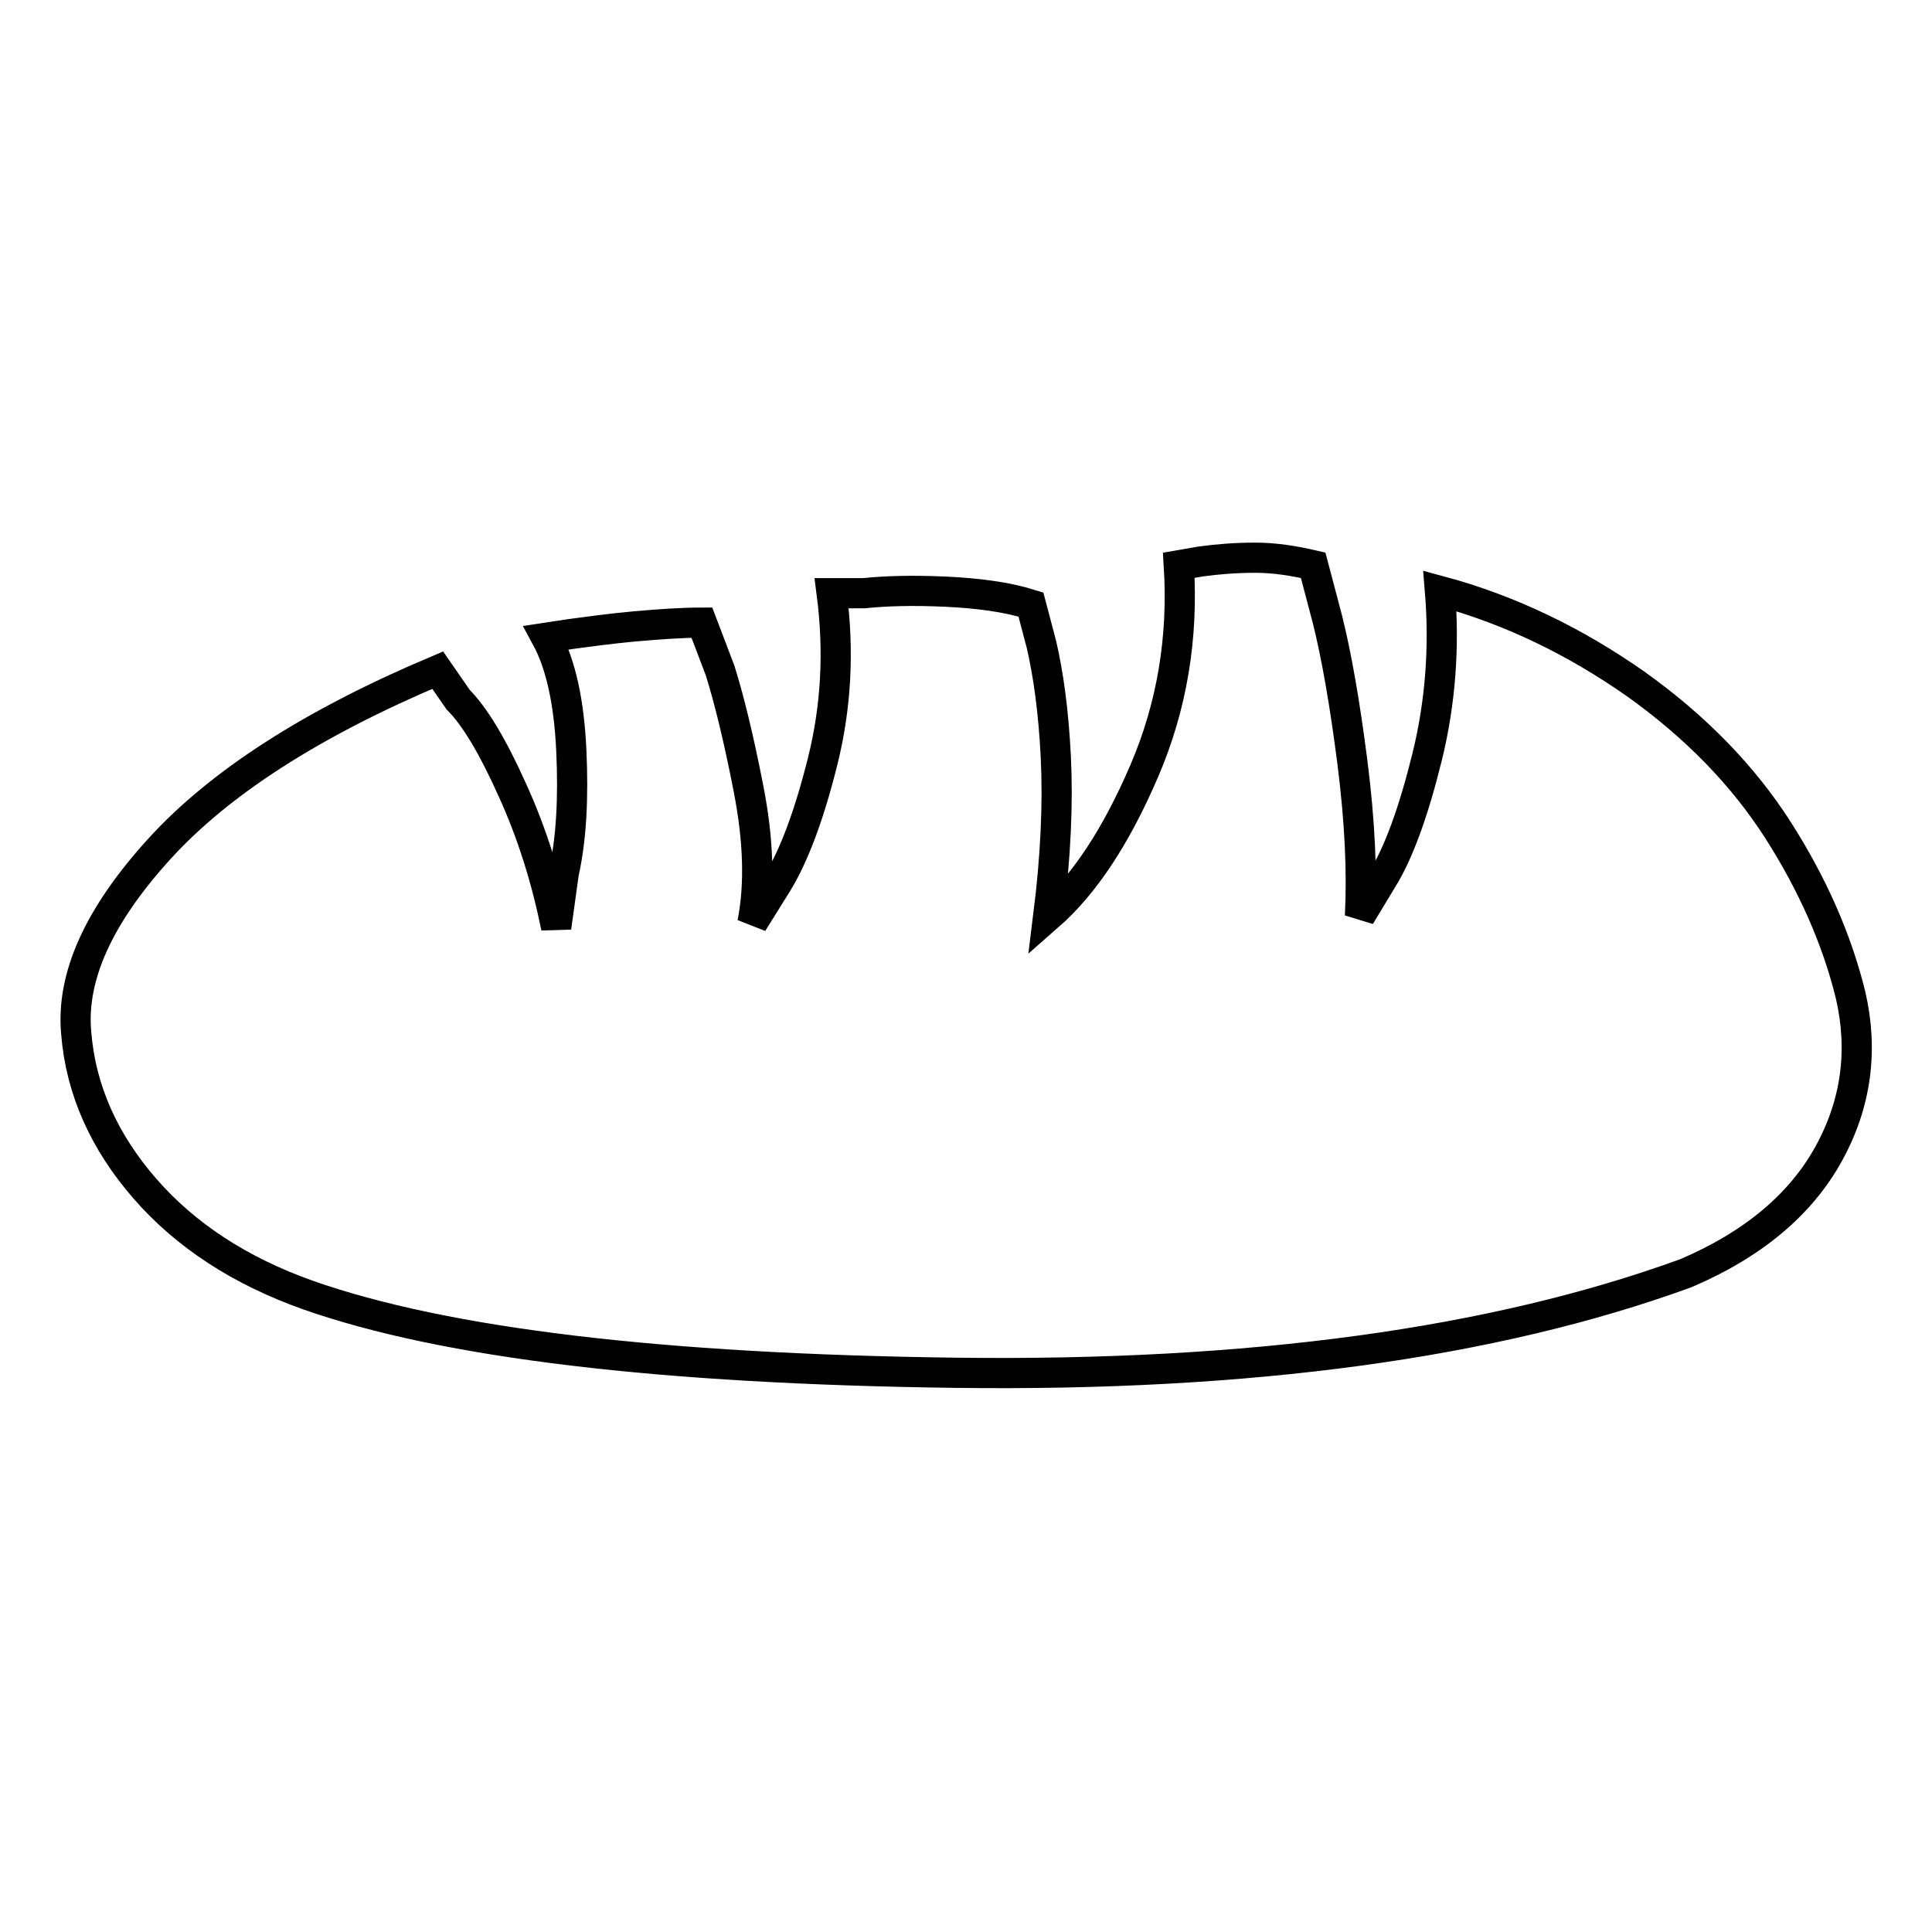 <?xml version="1.0" encoding="utf-8"?>
<!-- Svg Vector Icons : http://www.onlinewebfonts.com/icon -->
<!DOCTYPE svg PUBLIC "-//W3C//DTD SVG 1.1//EN" "http://www.w3.org/Graphics/SVG/1.1/DTD/svg11.dtd">
<svg version="1.1" xmlns="http://www.w3.org/2000/svg" xmlns:xlink="http://www.w3.org/1999/xlink" x="0px" y="0px" viewBox="0 0 256 256" enable-background="new 0 0 256 256" xml:space="preserve">
<g><g><g><g><path stroke-width="4" fill-opacity="0" stroke="#000000"  d="M190.8,78.3c0.6,7.3,0.1,14.7-1.7,22s-3.8,12.8-6,16.3l-2.9,4.8c0.3-5.8,0-12.5-1-20.4c-1-7.8-2.1-14.1-3.3-18.9l-1.9-7.2c-2.6-0.6-5.1-1-7.7-1c-2.6,0-5,0.2-7.2,0.5l-2.9,0.5c0.6,9.6-0.9,18.7-4.6,27.3c-3.7,8.6-7.9,15-12.7,19.2c1-8,1.3-15,1-21.1s-1-11-1.9-14.9l-1.4-5.3c-3.2-1-7-1.5-11.3-1.7c-4.3-0.2-7.9-0.1-10.8,0.2h-4.3c1,7.7,0.6,15.1-1.2,22.3c-1.8,7.2-3.8,12.5-6,16.1l-3.3,5.3c1-5.1,0.8-11-0.5-17.7c-1.3-6.7-2.6-12-3.8-15.8L93,82.5c-2.6,0-5.5,0.2-8.9,0.5c-3.3,0.3-6.1,0.7-8.4,1l-3.3,0.5c1.9,3.5,3,8.5,3.3,14.9c0.3,6.4,0,11.8-1,16.3l-1,7.2c-1.3-6.4-3.2-12.5-5.8-18.2c-2.6-5.8-5-9.8-7.2-12L58,88.8c-16.6,7-28.9,14.9-36.9,23.7c-8,8.8-11.7,16.9-11,24.4c0.6,7.5,3.7,14.4,9.1,20.6c5.4,6.2,12.6,10.9,21.6,14.1c18.2,6.4,46.8,9.8,85.8,10.3c39,0.5,71.3-3.9,96.8-13.2c8.9-3.8,15.2-9.1,18.9-15.8c3.7-6.7,4.6-13.8,2.9-21.1c-1.8-7.3-5-14.6-9.6-21.8c-4.6-7.2-10.9-13.7-18.9-19.4C208.7,85,200.1,80.8,190.8,78.3z"/></g></g><g></g><g></g><g></g><g></g><g></g><g></g><g></g><g></g><g></g><g></g><g></g><g></g><g></g><g></g><g></g></g></g>
</svg>